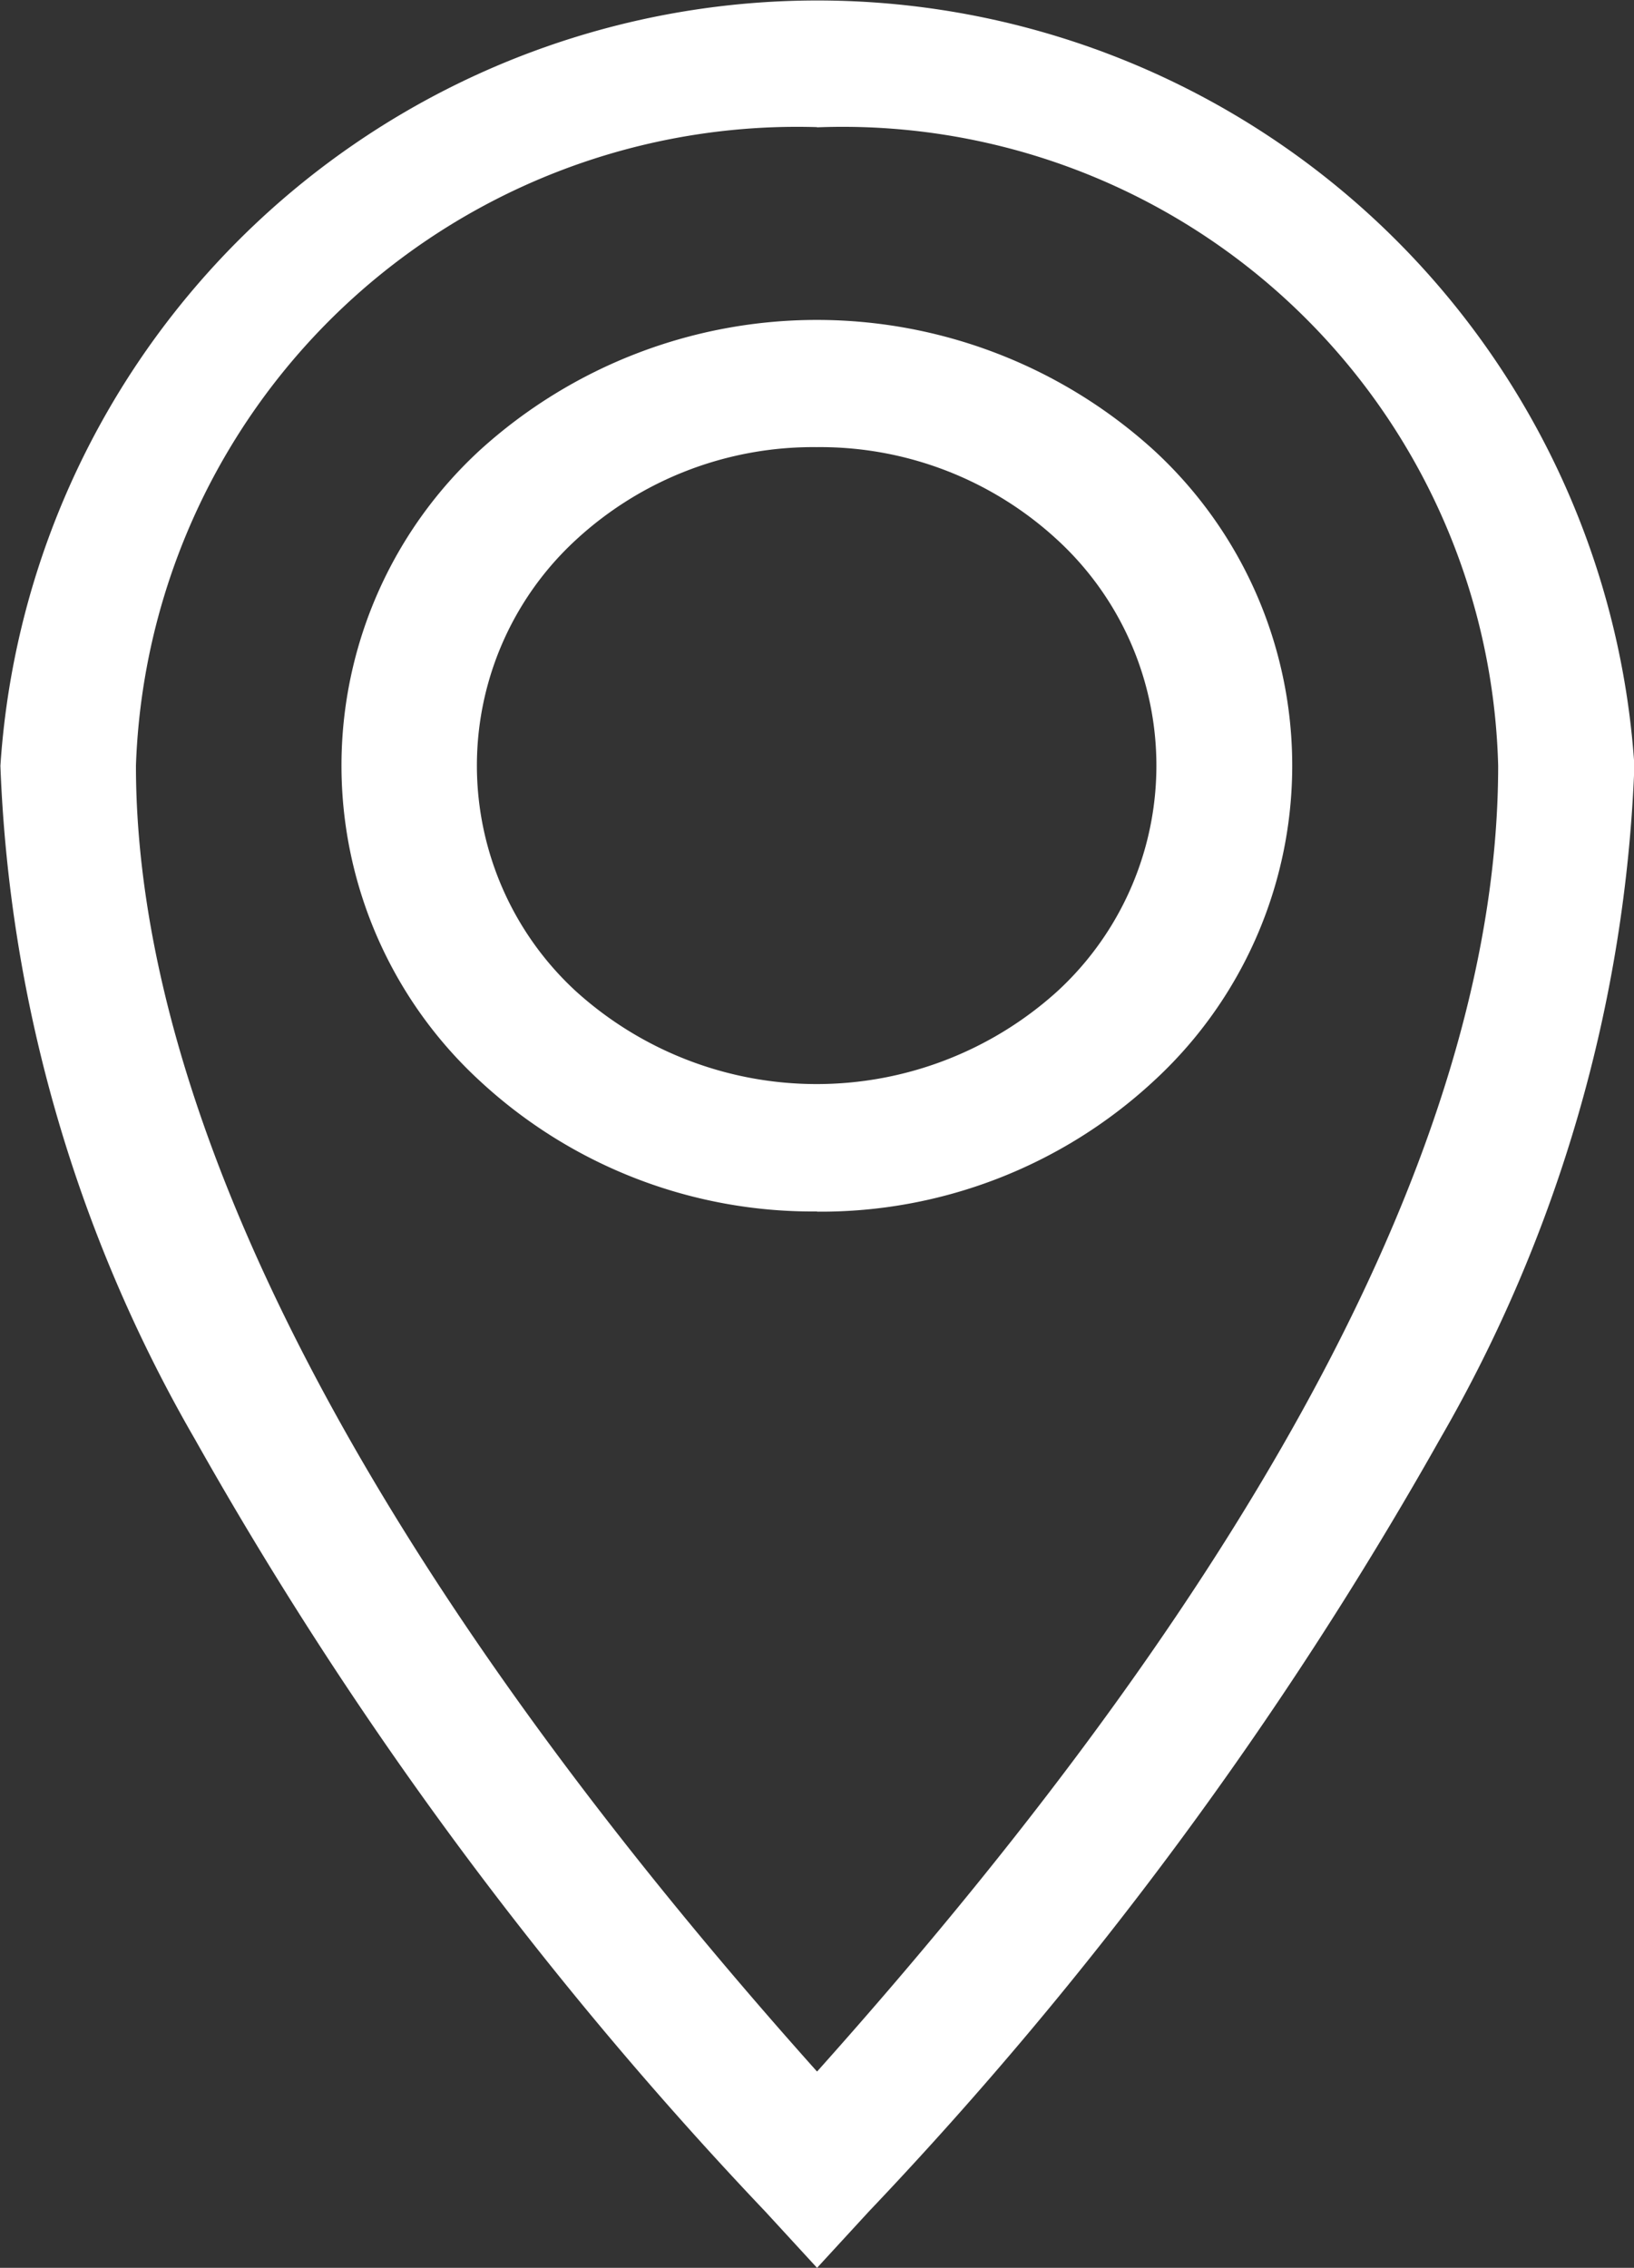 <svg id="prodfinder-ic5" xmlns="http://www.w3.org/2000/svg" width="16.263" height="22.565" viewBox="0 0 16.263 22.565">
  <rect x="0" y="0" width="16.263" height="22.565" fill="#333333" stroke="none"/>
  <g id="Fill-1" transform="translate(0)">
    <path id="Path_92" data-name="Path 92" d="M127.892,84.545l-.513-.558A38.728,38.728,0,0,1,121.7,76.3a14.462,14.462,0,0,1-1.936-6.7,8.149,8.149,0,0,1,16.263,0,14.457,14.457,0,0,1-1.936,6.7,38.755,38.755,0,0,1-5.683,7.684Zm0-21.3a6.584,6.584,0,0,0-6.779,6.353c0,3.5,2.28,7.962,6.779,12.994,4.5-5.032,6.779-9.4,6.779-12.994A6.526,6.526,0,0,0,127.892,63.247Zm0,10.789a4.87,4.87,0,0,1-3.352-1.295,4.263,4.263,0,0,1,0-6.283,4.987,4.987,0,0,1,6.7,0,4.263,4.263,0,0,1,0,6.283A4.874,4.874,0,0,1,127.892,74.036Zm0-7.605a3.481,3.481,0,0,0-2.4.923,3.051,3.051,0,0,0,0,4.491,3.57,3.57,0,0,0,4.792,0,3.051,3.051,0,0,0,0-4.491,3.481,3.481,0,0,0-2.4-.923Z" transform="translate(-119.76 -61.98)" fill="#fff"/>
  </g>
</svg>
